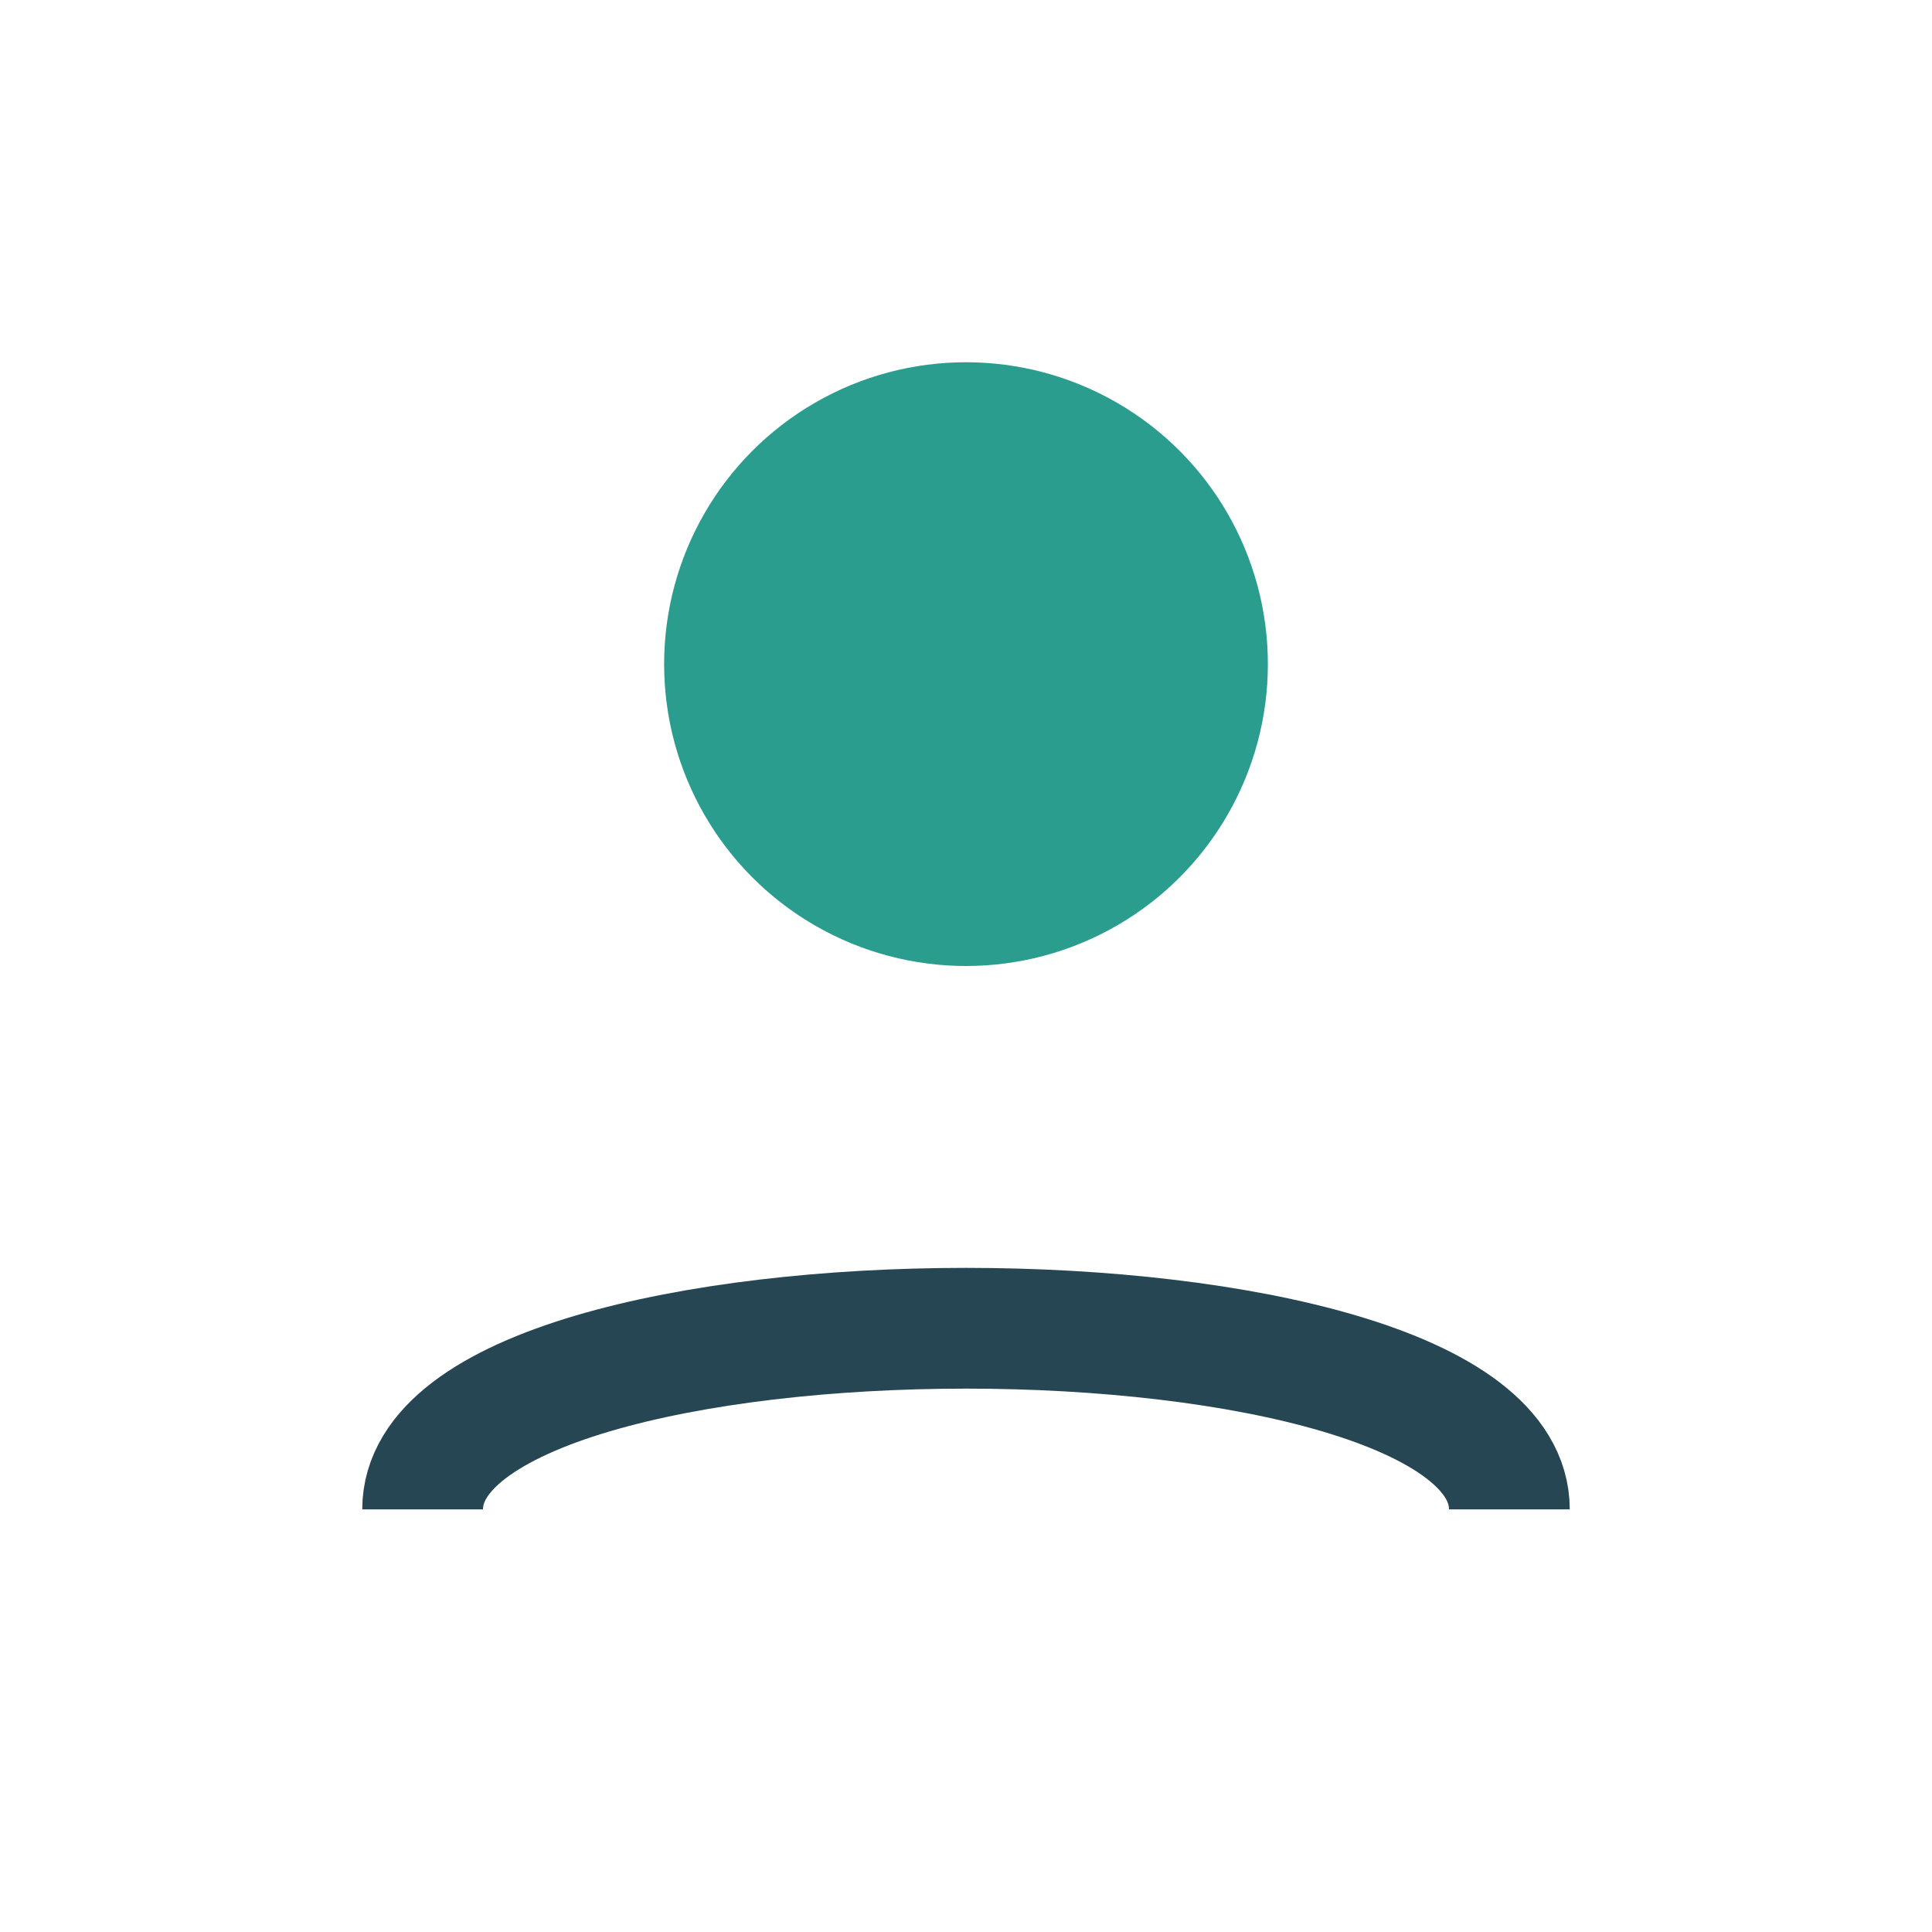 <?xml version="1.0" encoding="UTF-8"?>
<svg xmlns="http://www.w3.org/2000/svg" width="32" height="32" viewBox="0 0 32 32"><circle cx="16" cy="11" r="5" fill="#2A9D8F"/><path d="M7 25c0-4 18-4 18 0" stroke="#264653" stroke-width="2" fill="none"/></svg>